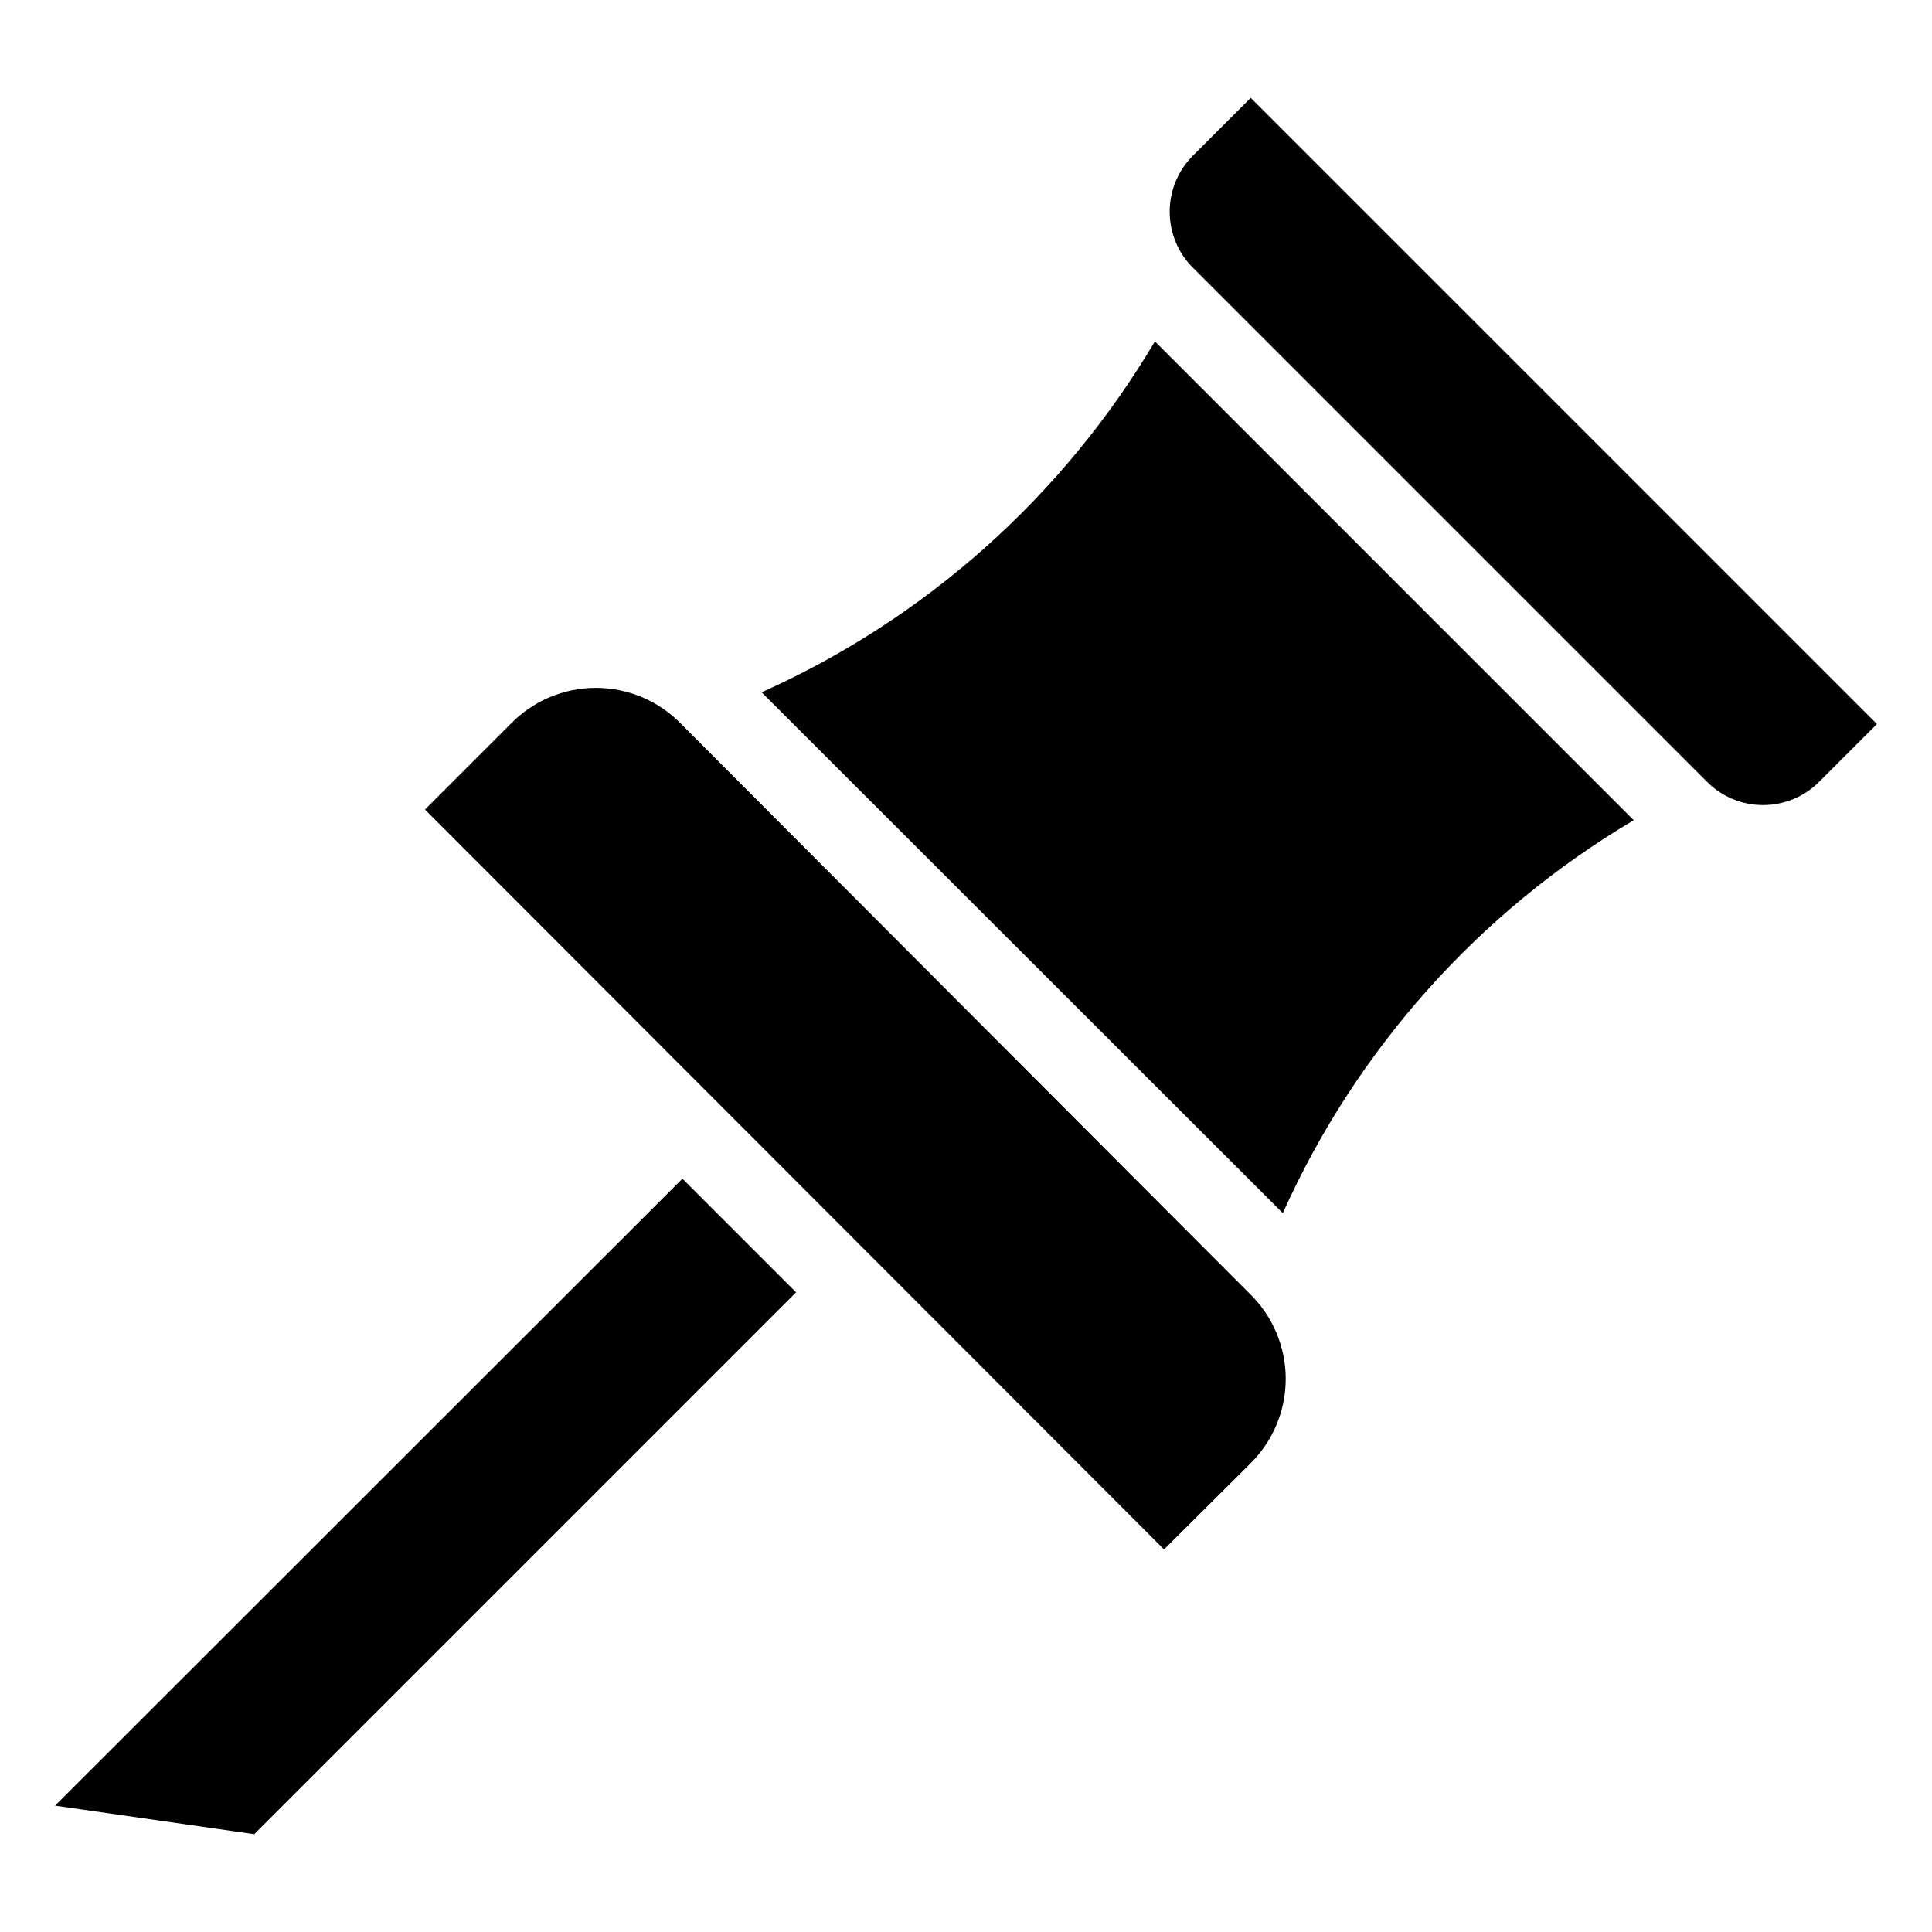 <?xml version="1.0" encoding="UTF-8"?>
<!-- Uploaded to: SVG Repo, www.svgrepo.com, Generator: SVG Repo Mixer Tools -->
<svg fill="#000000" width="800px" height="800px" version="1.1" viewBox="144 144 512 512" xmlns="http://www.w3.org/2000/svg">
 <g>
  <path d="m158.59 622.52 52.797 7.555 143.58-143.59-30.121-30.121z"/>
  <path d="m324.53 335.87c-5.93-6.125-14.094-9.582-22.617-9.582-8.527 0-16.688 3.457-22.621 9.582l-22.672 22.672 195.86 196.07 22.672-22.566h-0.004c6.125-5.934 9.582-14.094 9.582-22.621 0-8.523-3.457-16.688-9.582-22.617z"/>
  <path d="m475.46 169.93-15.113 15.113c-4.074 3.953-6.371 9.387-6.371 15.062 0 5.676 2.297 11.109 6.371 15.062l135.82 135.82c3.953 4.074 9.387 6.371 15.062 6.371s11.109-2.297 15.062-6.371l15.113-15.113z"/>
  <path d="m345.84 327.47 138.12 138.02c19.516-43.469 52-79.84 92.996-104.12l-126.89-126.9c-24.309 41.016-60.719 73.5-104.23 92.996z"/>
 </g>
</svg>